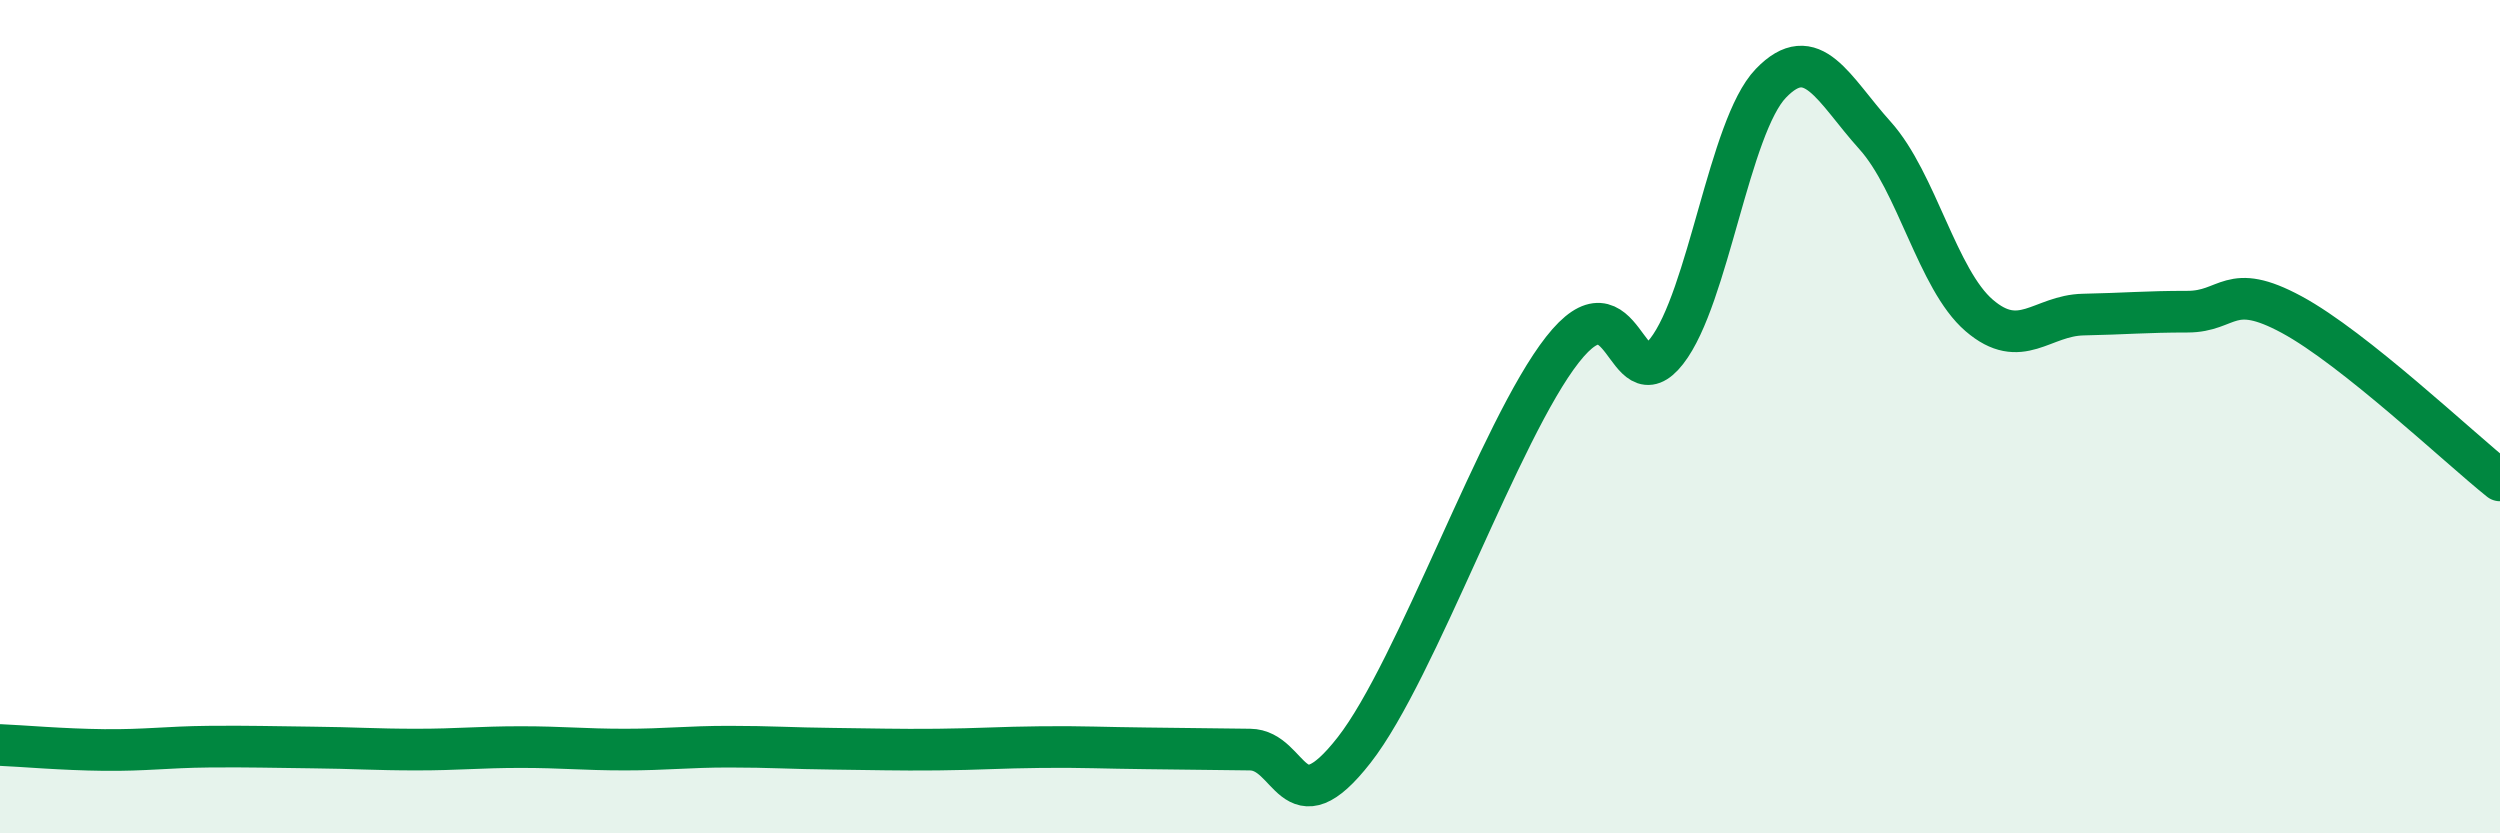 
    <svg width="60" height="20" viewBox="0 0 60 20" xmlns="http://www.w3.org/2000/svg">
      <path
        d="M 0,17.88 C 0.5,17.9 1.5,17.99 2.5,18 C 3.5,18.01 4,17.93 5,17.92 C 6,17.91 6.5,17.93 7.5,17.94 C 8.5,17.95 9,17.99 10,17.99 C 11,17.99 11.5,17.93 12.5,17.93 C 13.5,17.93 14,17.99 15,17.99 C 16,17.99 16.5,17.92 17.5,17.92 C 18.5,17.92 19,17.96 20,17.97 C 21,17.98 21.5,18 22.5,17.99 C 23.5,17.98 24,17.94 25,17.93 C 26,17.92 26.5,17.95 27.5,17.96 C 28.5,17.97 29,17.98 30,17.99 C 31,18 31,19.92 32.5,18 C 34,16.08 36,10.3 37.5,8.39 C 39,6.48 39,9.71 40,8.43 C 41,7.15 41.5,3.04 42.5,2 C 43.5,0.96 44,2.14 45,3.25 C 46,4.36 46.5,6.71 47.5,7.57 C 48.5,8.43 49,7.57 50,7.55 C 51,7.53 51.5,7.48 52.5,7.48 C 53.5,7.48 53.5,6.74 55,7.55 C 56.5,8.36 59,10.73 60,11.53L60 20L0 20Z"
        fill="#008740"
        opacity="0.1"
        stroke-linecap="round"
        stroke-linejoin="round"
      />
      <path
        d="M 0,17.88 C 0.5,17.9 1.5,17.99 2.5,18 C 3.5,18.01 4,17.93 5,17.92 C 6,17.91 6.5,17.93 7.5,17.94 C 8.5,17.95 9,17.99 10,17.99 C 11,17.99 11.5,17.93 12.5,17.93 C 13.5,17.93 14,17.99 15,17.99 C 16,17.99 16.5,17.92 17.5,17.92 C 18.5,17.92 19,17.96 20,17.97 C 21,17.98 21.5,18 22.5,17.99 C 23.5,17.98 24,17.94 25,17.93 C 26,17.92 26.5,17.95 27.5,17.96 C 28.5,17.97 29,17.98 30,17.99 C 31,18 31,19.92 32.5,18 C 34,16.08 36,10.3 37.5,8.39 C 39,6.48 39,9.71 40,8.43 C 41,7.15 41.5,3.04 42.5,2 C 43.5,0.96 44,2.14 45,3.25 C 46,4.36 46.5,6.71 47.5,7.57 C 48.5,8.43 49,7.57 50,7.55 C 51,7.53 51.5,7.48 52.5,7.48 C 53.5,7.48 53.5,6.74 55,7.55 C 56.5,8.36 59,10.73 60,11.53"
        stroke="#008740"
        stroke-width="1"
        fill="none"
        stroke-linecap="round"
        stroke-linejoin="round"
      />
    </svg>
  